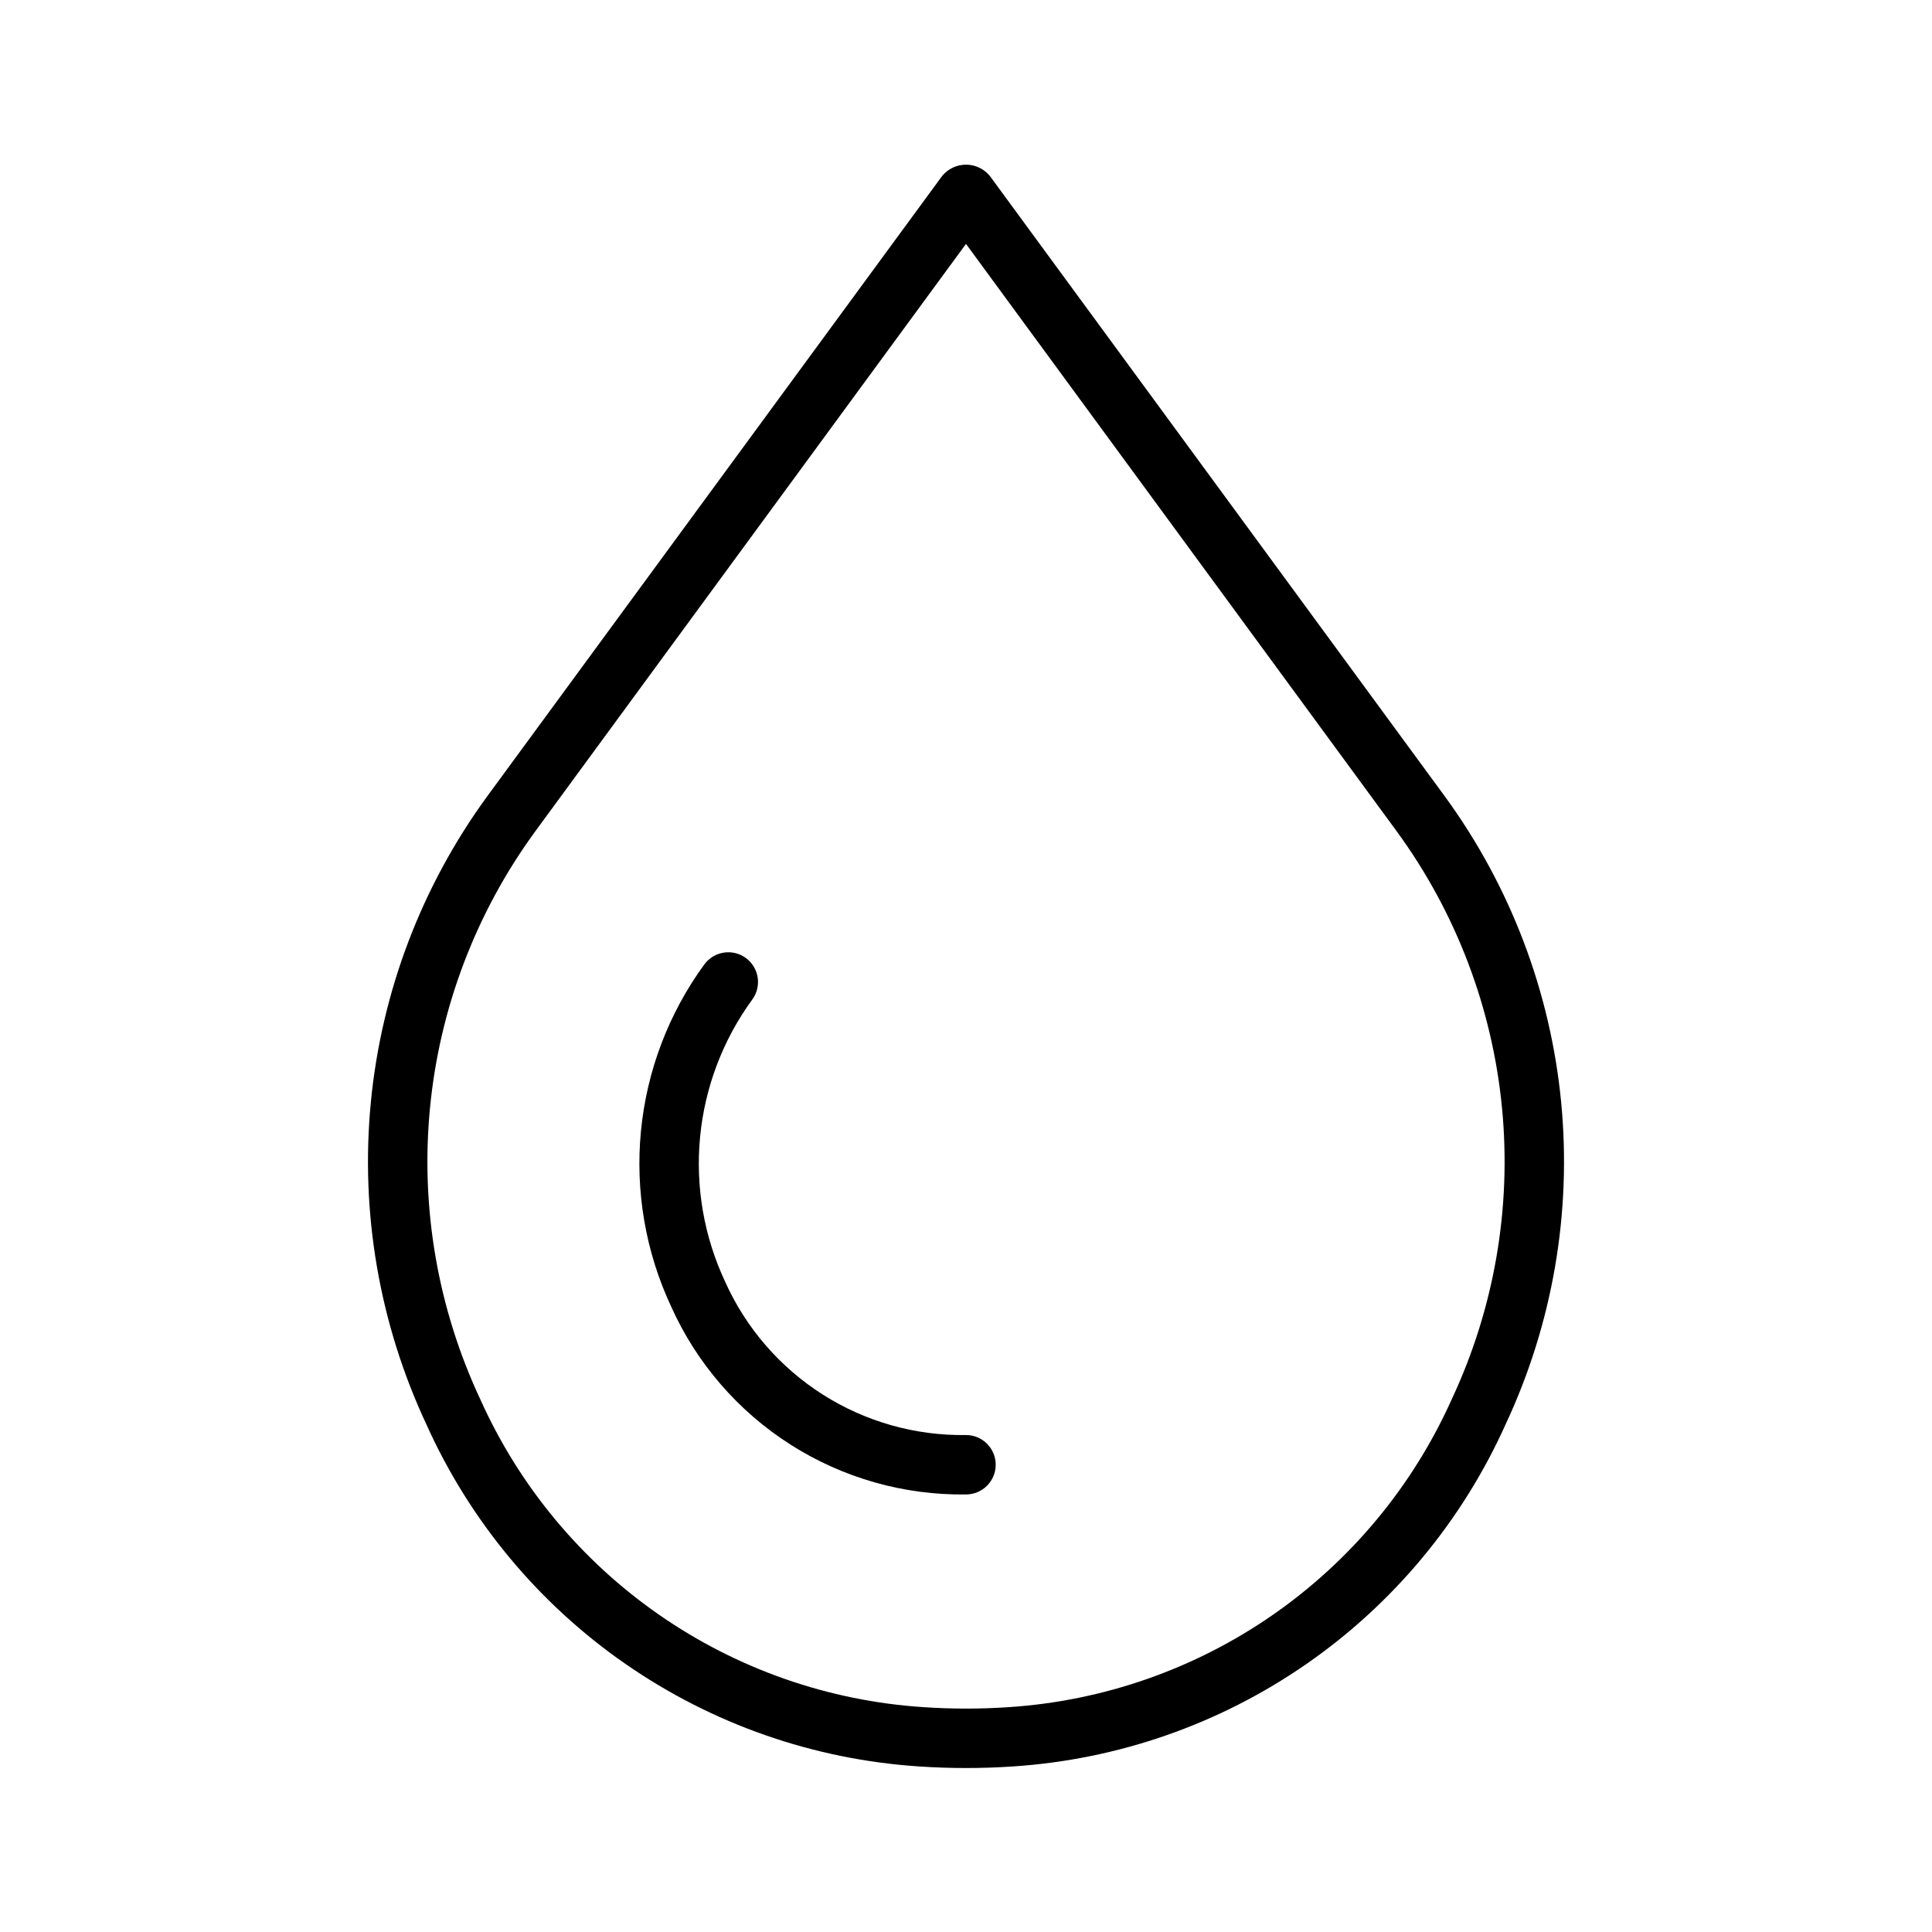 <?xml version="1.0" encoding="UTF-8"?>
<!-- Uploaded to: ICON Repo, www.iconrepo.com, Generator: ICON Repo Mixer Tools -->
<svg fill="#000000" width="800px" height="800px" version="1.1" viewBox="144 144 512 512" xmlns="http://www.w3.org/2000/svg">
 <g>
  <path d="m406.35 190.67c-1.551-1.918-3.883-3.031-6.348-3.031-2.469 0-4.801 1.113-6.352 3.031l-120.59 164.44c-17.324 23.754-27.957 51.719-30.781 80.984-2.828 29.262 2.254 58.746 14.715 85.375 11.484 25.551 29.711 47.492 52.727 63.465s49.945 25.375 77.898 27.195c8.246 0.555 16.523 0.555 24.77 0 27.953-1.824 54.879-11.227 77.891-27.199 23.012-15.973 41.238-37.91 52.719-63.461 12.461-26.629 17.547-56.113 14.723-85.375-2.824-29.262-13.457-57.23-30.781-80.984zm122.37 324.17v-0.004c-10.309 22.98-26.684 42.715-47.367 57.09-20.68 14.371-44.887 22.836-70.016 24.488-7.543 0.508-15.109 0.508-22.648 0-25.133-1.648-49.344-10.113-70.031-24.488-20.684-14.371-37.062-34.109-47.375-57.09-11.273-24.07-15.879-50.727-13.332-77.188 2.547-26.457 12.156-51.746 27.816-73.219l114.23-155.79 114.24 155.79h-0.004c15.664 21.473 25.27 46.762 27.82 73.219 2.547 26.461-2.059 53.117-13.336 77.188z"/>
  <path d="m400 524.3c-13.449 0.203-26.664-3.535-38.012-10.762-11.344-7.227-20.324-17.617-25.828-29.887-5.606-11.965-7.894-25.215-6.629-38.363 1.266-13.148 6.039-25.719 13.824-36.395 2.574-3.504 1.816-8.434-1.691-11.008-3.504-2.57-8.434-1.816-11.008 1.691-9.449 12.949-15.25 28.199-16.797 44.156-1.543 15.957 1.227 32.039 8.02 46.559 6.75 15.008 17.742 27.711 31.625 36.551 13.879 8.84 30.039 13.43 46.496 13.203 4.348 0 7.871-3.527 7.871-7.875 0-4.348-3.523-7.871-7.871-7.871z"/>
 </g>
</svg>